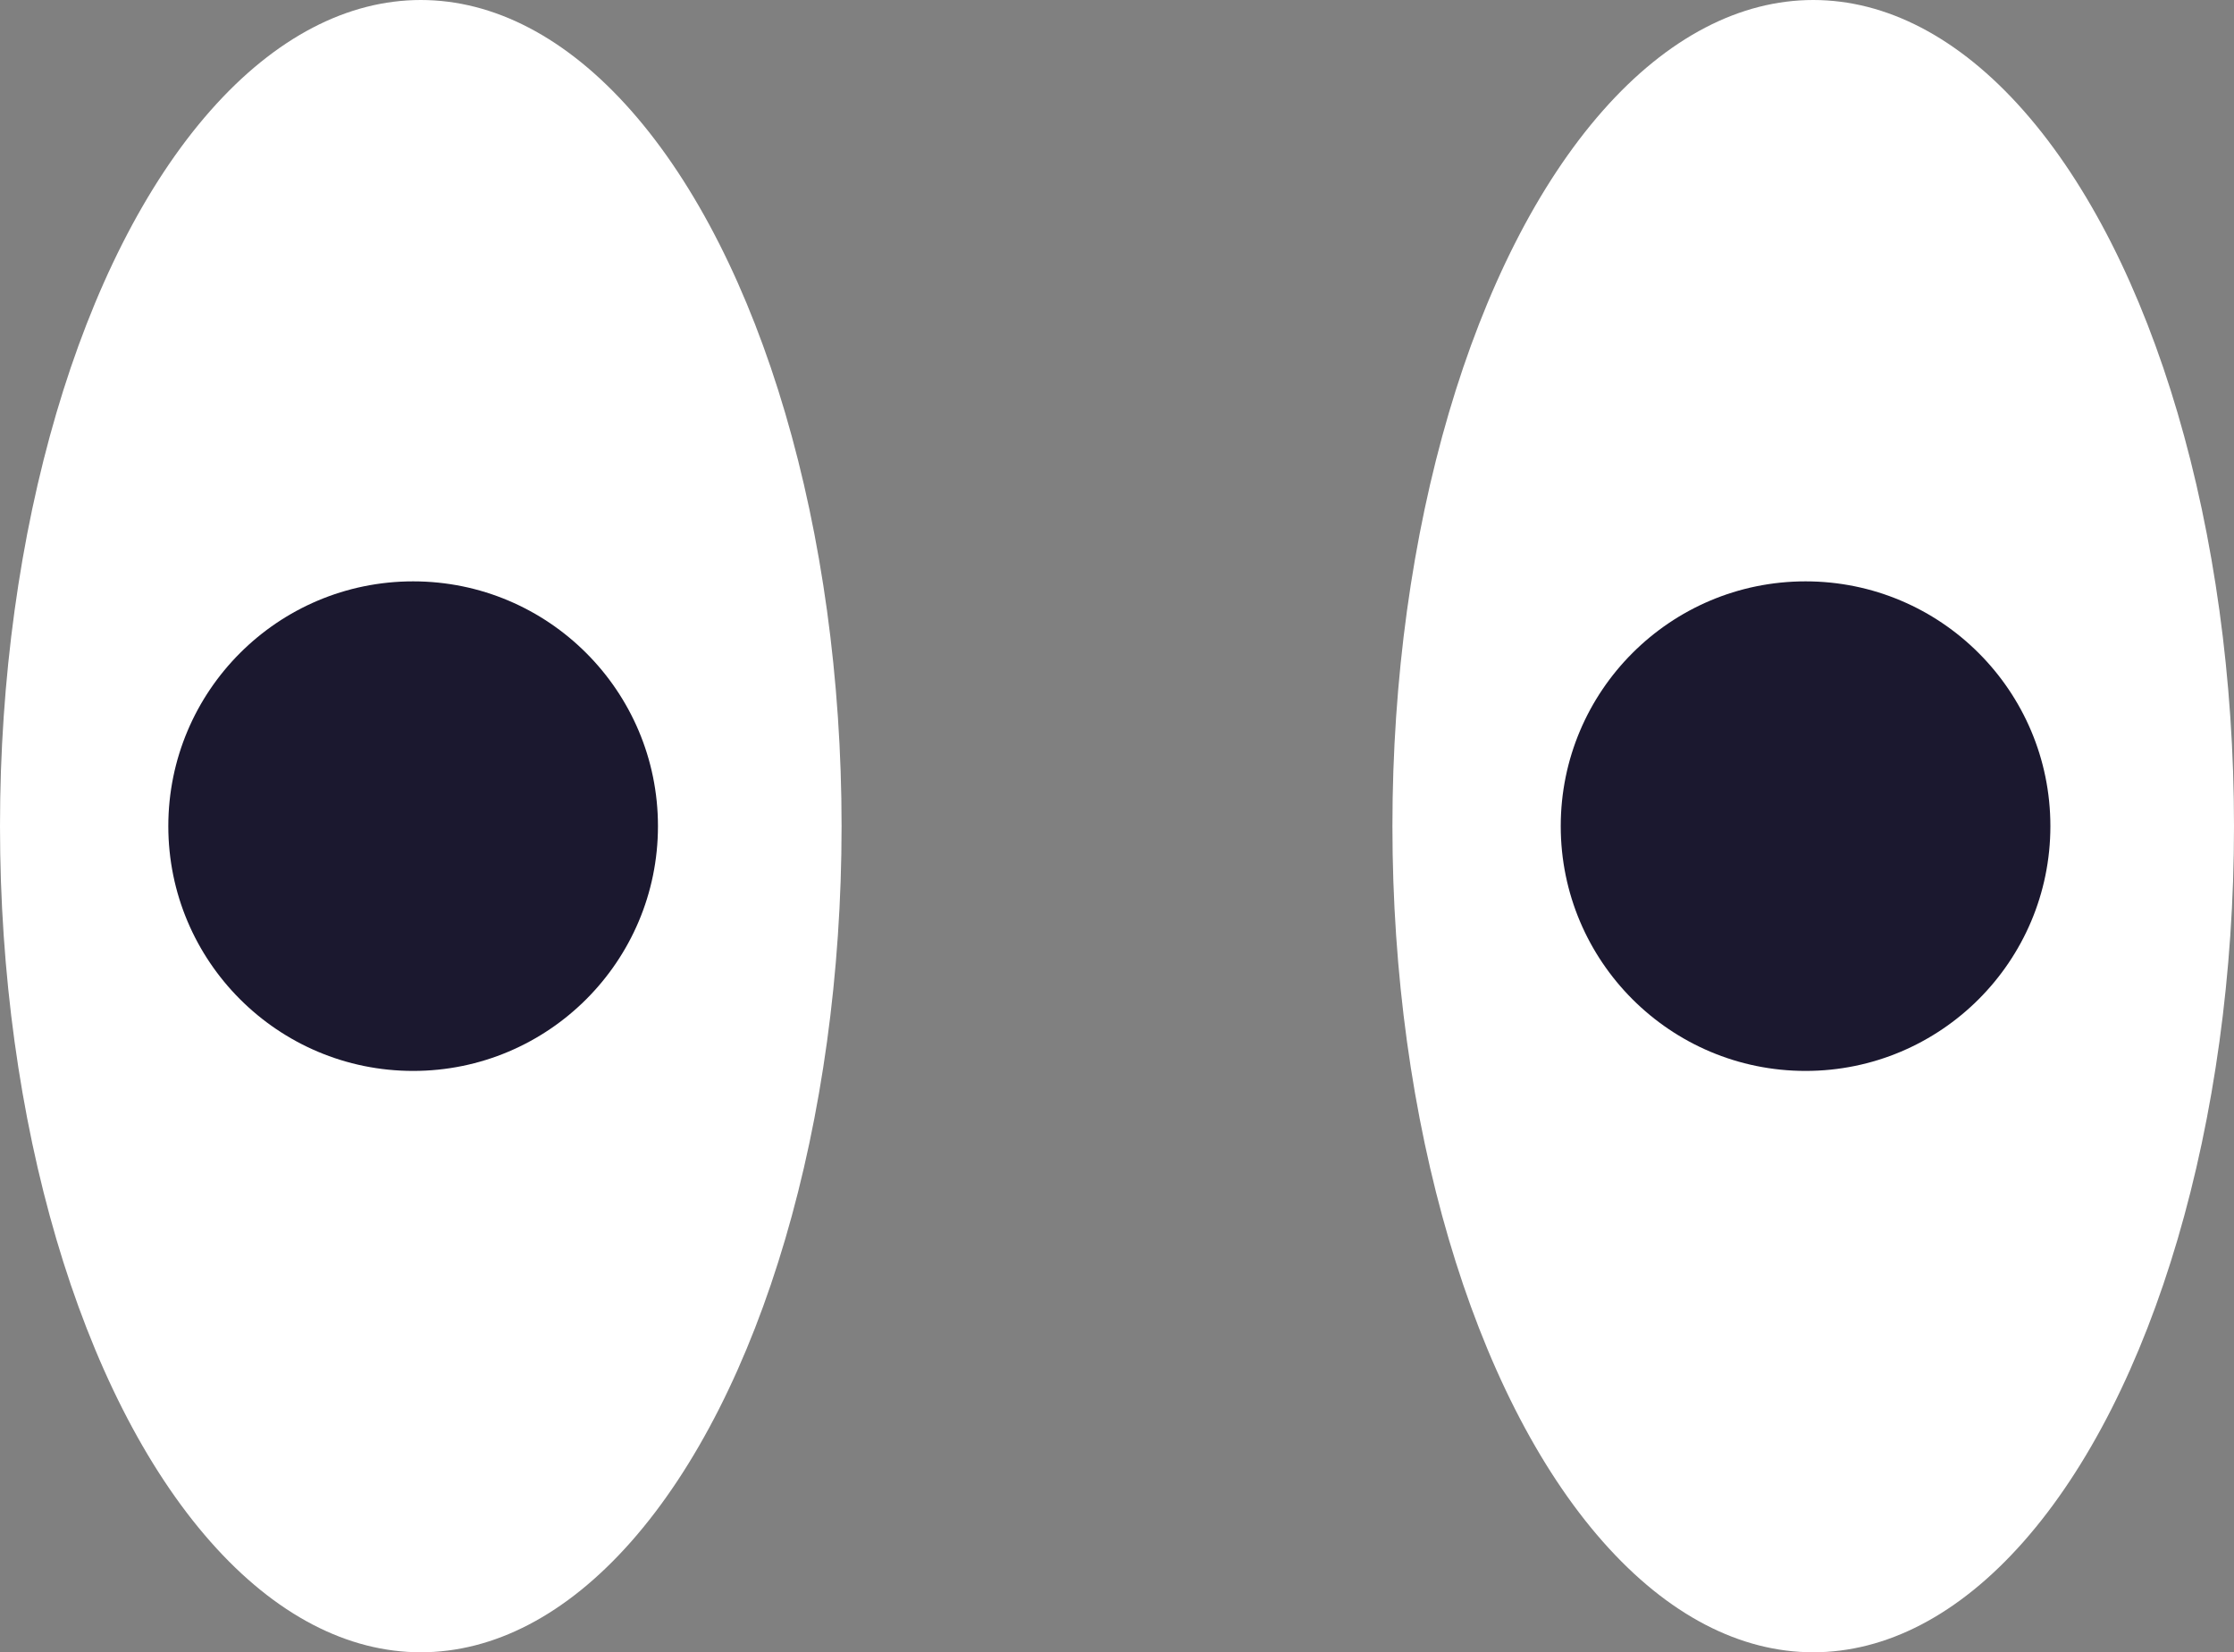 <?xml version="1.0" encoding="UTF-8"?> <svg xmlns="http://www.w3.org/2000/svg" width="146" height="108" viewBox="0 0 146 108" fill="none"><rect x="0" y="0" width="146" height="108" fill="#808080" stroke="none"/><ellipse cx="27.5" cy="54" rx="27.5" ry="54" fill="white"></ellipse><ellipse cx="118.5" cy="54" rx="27.5" ry="54" fill="white"></ellipse><circle cx="27" cy="54" r="16" fill="#1B182F"></circle><circle cx="118" cy="54" r="16" fill="#1B182F"></circle></svg> 